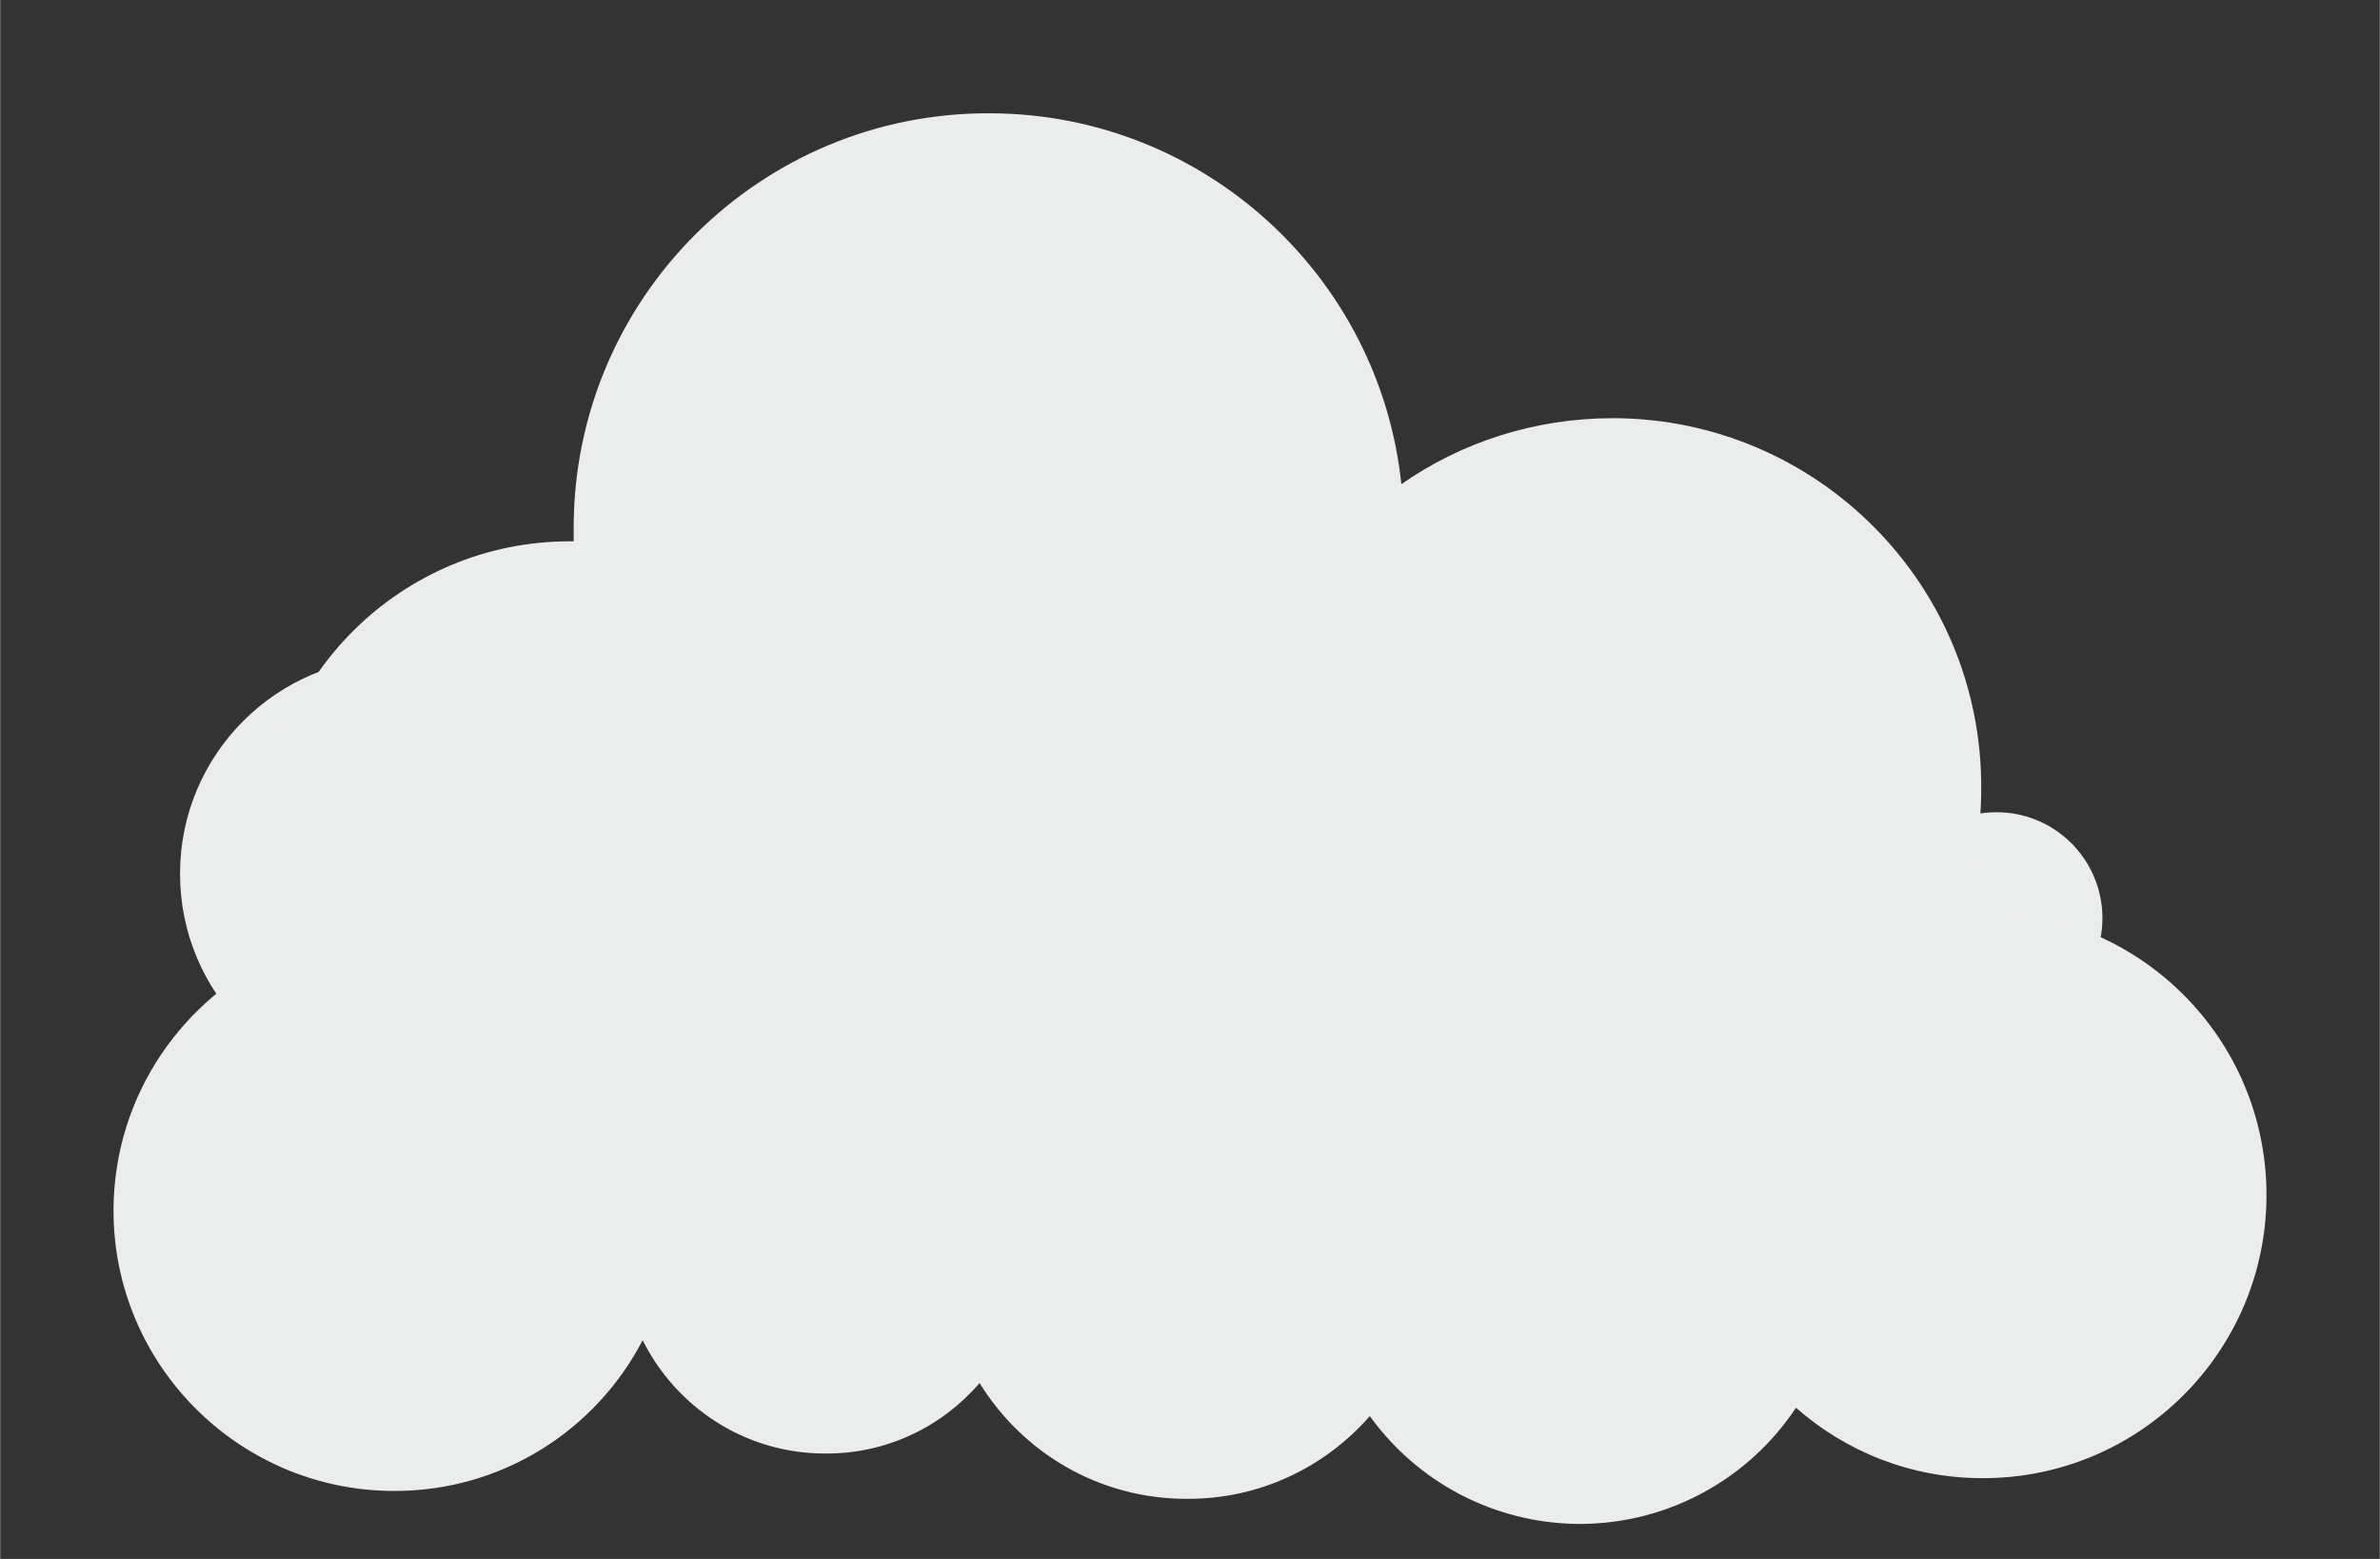 <?xml version="1.0" encoding="UTF-8"?>
<!DOCTYPE svg PUBLIC "-//W3C//DTD SVG 1.1//EN" "http://www.w3.org/Graphics/SVG/1.1/DTD/svg11.dtd">
<!-- Creator: CorelDRAW X6 -->
<svg xmlns="http://www.w3.org/2000/svg" xml:space="preserve" width="48.302mm" height="31.646mm" version="1.1" style="shape-rendering:geometricPrecision; text-rendering:geometricPrecision; image-rendering:optimizeQuality; fill-rule:evenodd; clip-rule:evenodd"
viewBox="0 0 4830 3165"
 xmlns:xlink="http://www.w3.org/1999/xlink">
 <rect x="0" y="0" width="4830" height="3165" fill="#333333" stroke="none"/>
 <defs>
  <style type="text/css">
   <![CDATA[
    .fil1 {fill:none}
    .fil0 {fill:#EBECEC}
   ]]>
  </style>
 </defs>
 <g id="Layer_x0020_1">
  <g id="_803768160">
   <g>
    <g>
     <circle class="fil0" cx="4052" cy="1864" r="215"/>
     <circle class="fil0" cx="804" cy="1774" r="439"/>
    </g>
    <path class="fil0" d="M4026 1851c-16,0 -33,0 -49,2 29,-79 44,-164 44,-252 2,-414 -333,-751 -747,-752 -160,0 -308,49 -430,134 -44,-422 -401,-752 -835,-753 -465,-2 -844,374 -845,840l0 29 -6 0c-343,-1 -623,276 -624,620 0,76 14,149 39,216 -201,88 -342,288 -343,521 -1,314 254,570 568,571 220,1 411,-123 506,-306 68,136 208,230 370,230 126,1 238,-55 314,-143 87,141 242,235 420,235 148,1 281,-64 372,-168 95,132 250,218 425,219 184,0 346,-94 440,-236 101,89 233,143 378,143 318,1 576,-256 577,-573 1,-318 -256,-576 -574,-577z"/>
   </g>
   <rect class="fil1" width="4830" height="3165"/>
  </g>
 </g>
</svg>
